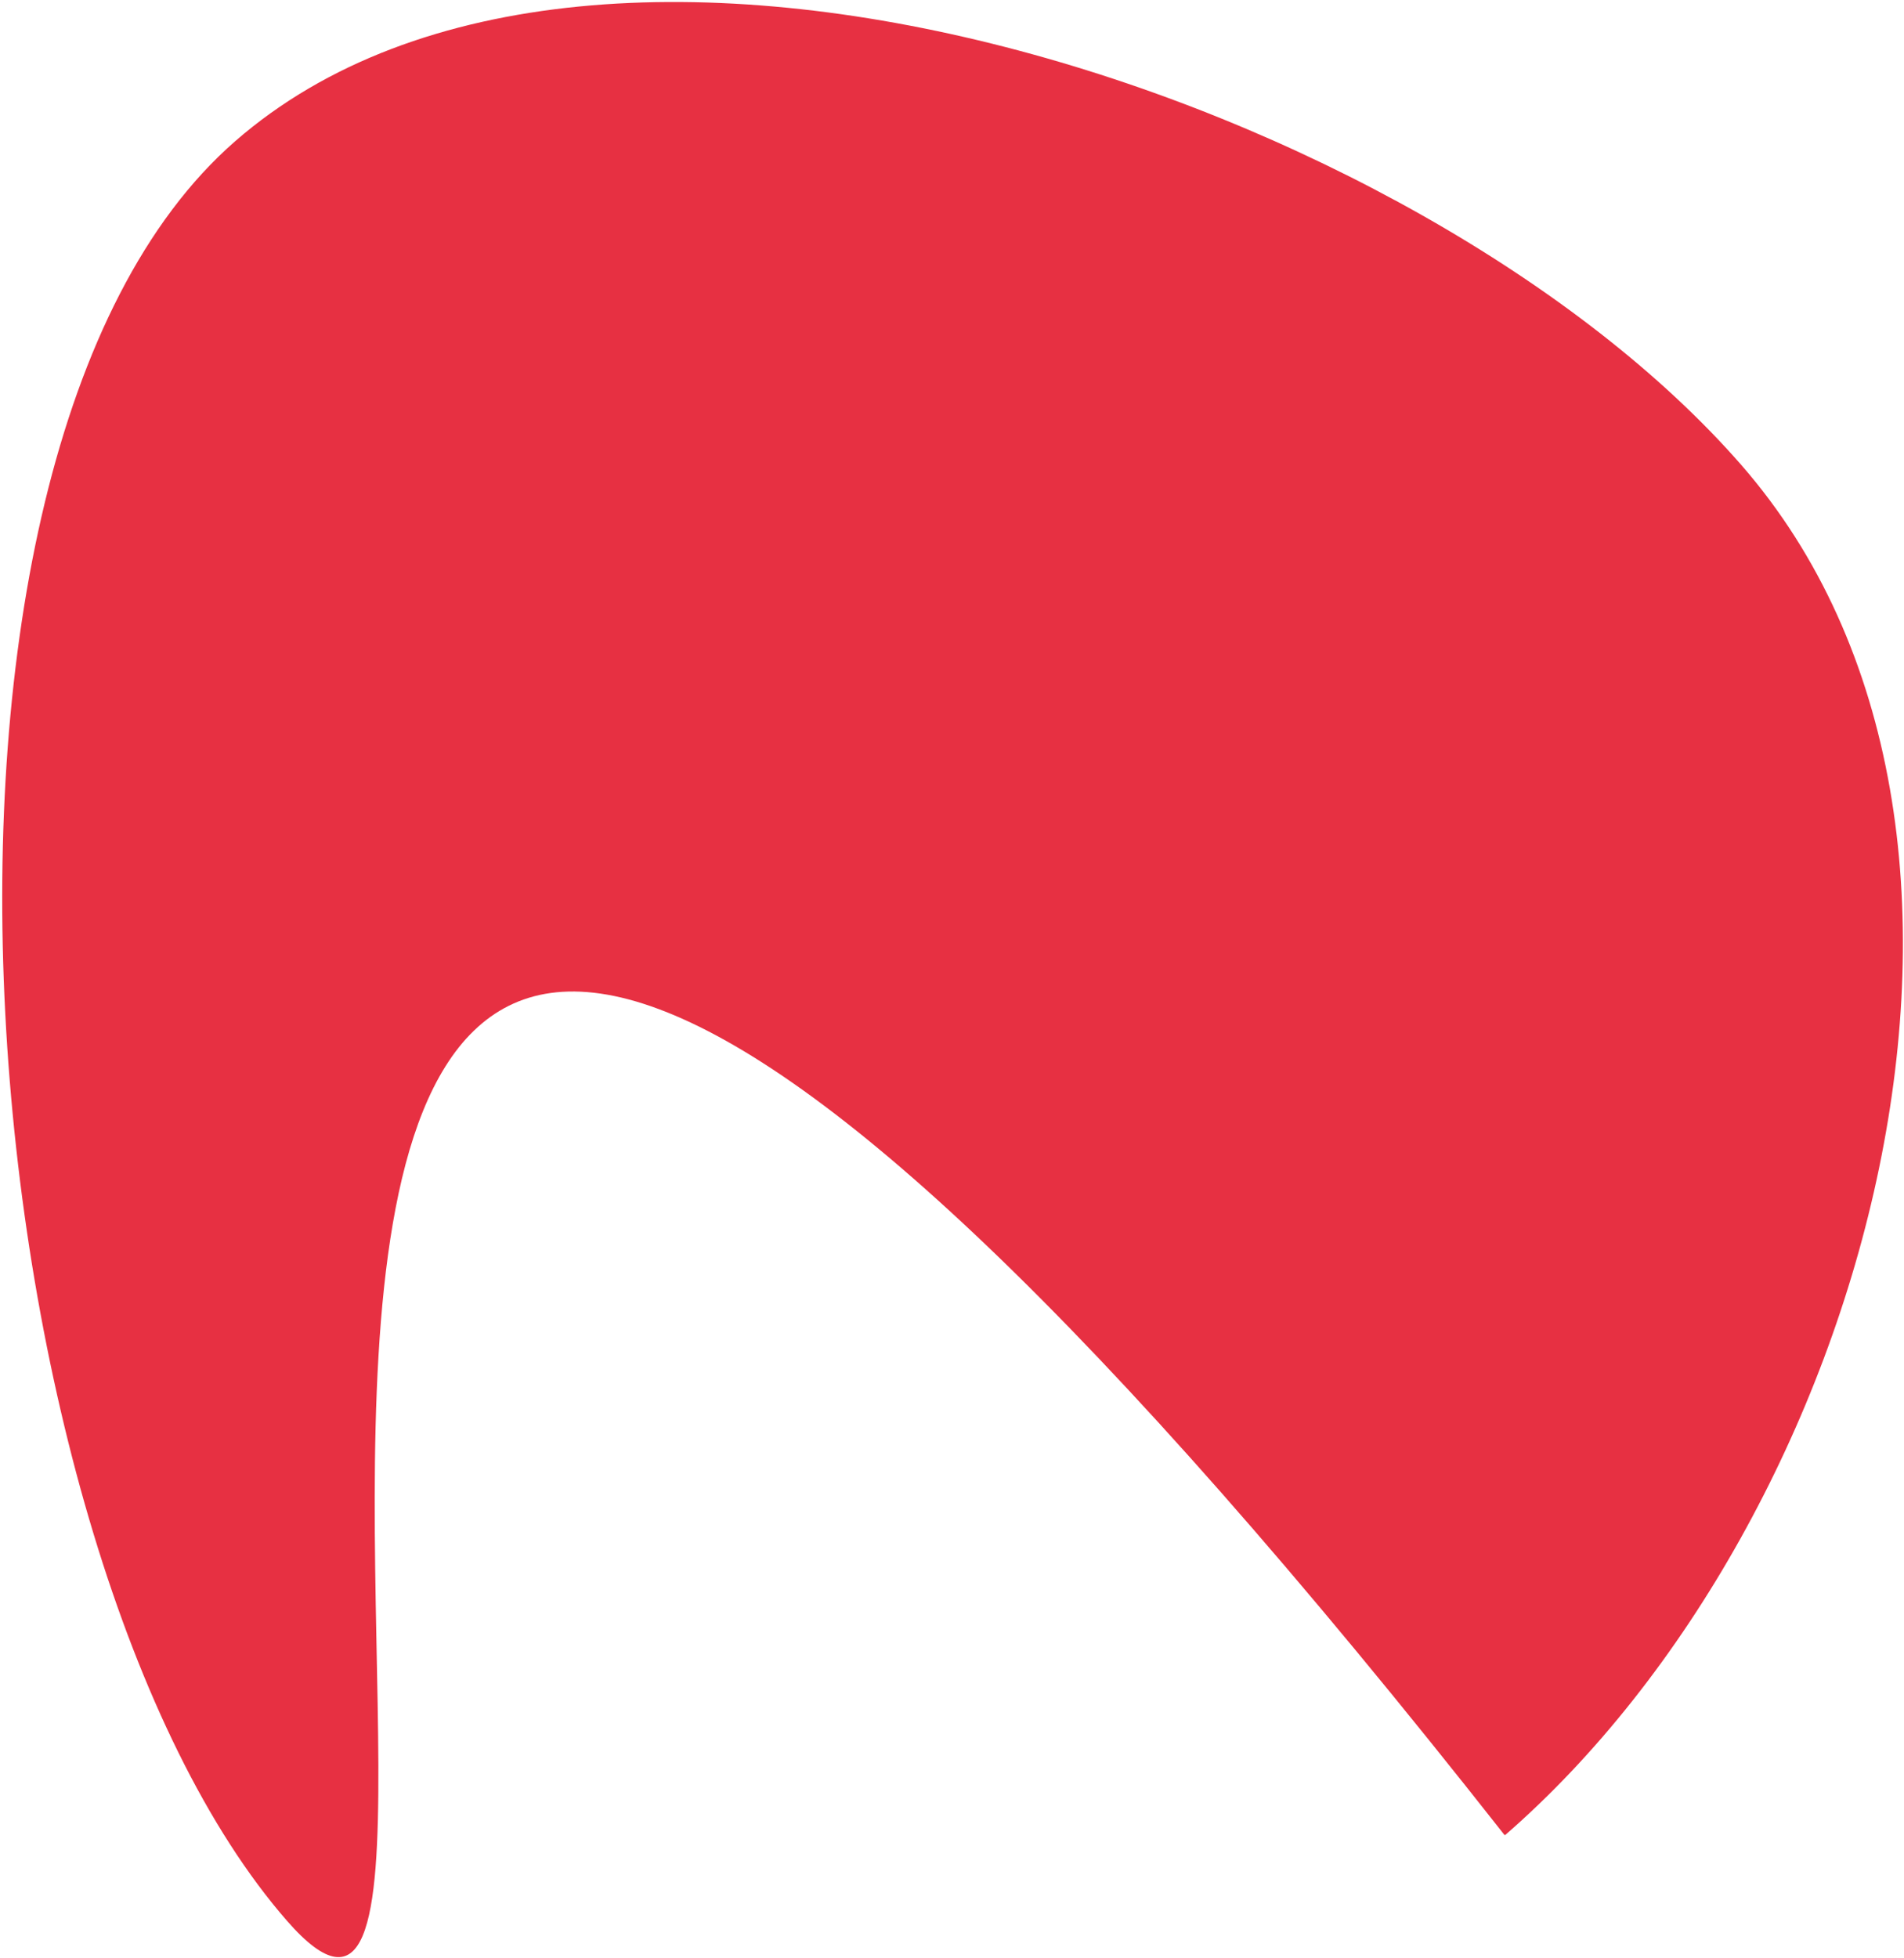 <?xml version="1.0" encoding="UTF-8"?>
<svg id="katman_1" xmlns="http://www.w3.org/2000/svg" version="1.1" viewBox="0 0 213 219">
  <!-- Generator: Adobe Illustrator 29.1.0, SVG Export Plug-In . SVG Version: 2.1.0 Build 93)  -->
  <defs>
    <style>
      .st0 {
        fill: #e73042;
      }
    </style>
  </defs>
  <path class="st0" d="M168.3,205.2C-17.4-30.9,67.8,255.7,32.1,214.8-3.5,174-14.4,51.3,26.3,15.8c40.7-35.5,132.8-4.7,168.5,36.2,35.6,40.8,14.3,117.8-26.4,153.2Z"/>
</svg>